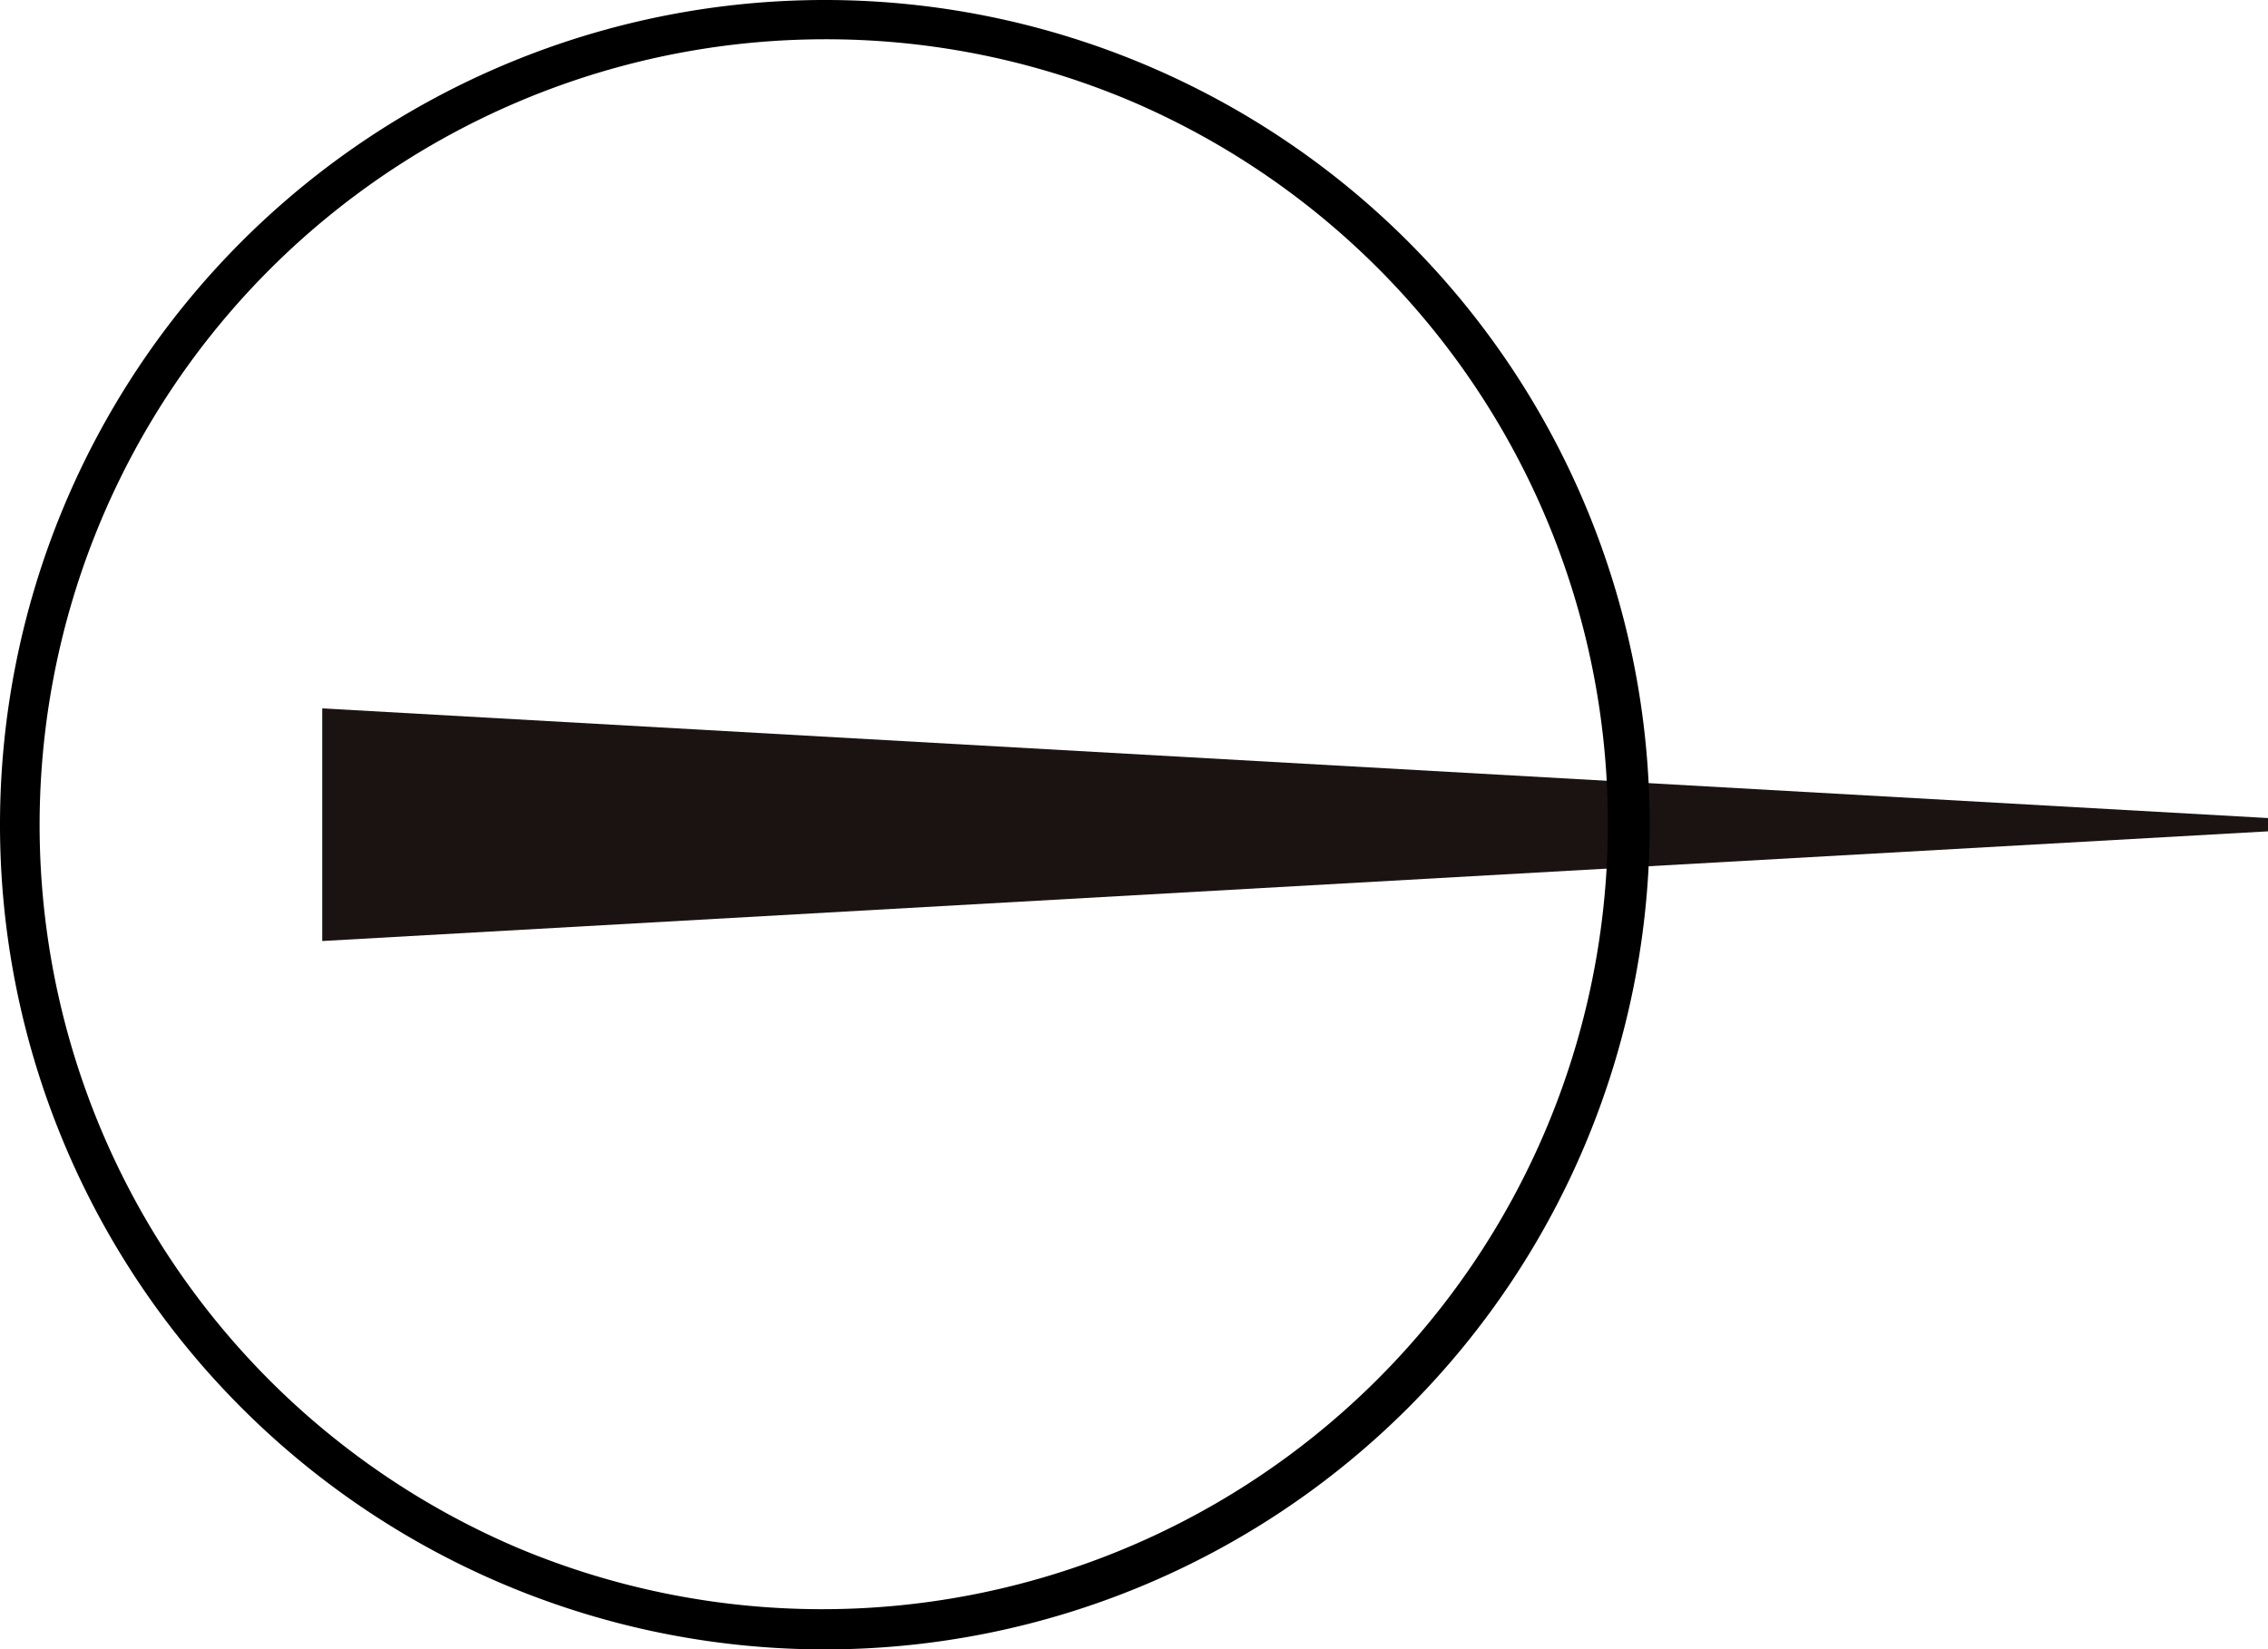 <svg xmlns="http://www.w3.org/2000/svg" width="57.742" height="42"><g data-name="グループ 1258"><g data-name="グループ 1267"><path fill="#1a1311" d="M8.204 18.038v5.924l49.538-2.793v-.338Z" data-name="パス 7570"/><path d="M21 1a20.006 20.006 0 0 0-7.785 38.429 20.006 20.006 0 0 0 15.57-36.858A19.9 19.9 0 0 0 21 1m0-1A21 21 0 1 1 0 21 21 21 0 0 1 21 0" data-name="楕円形 14"/></g></g></svg>